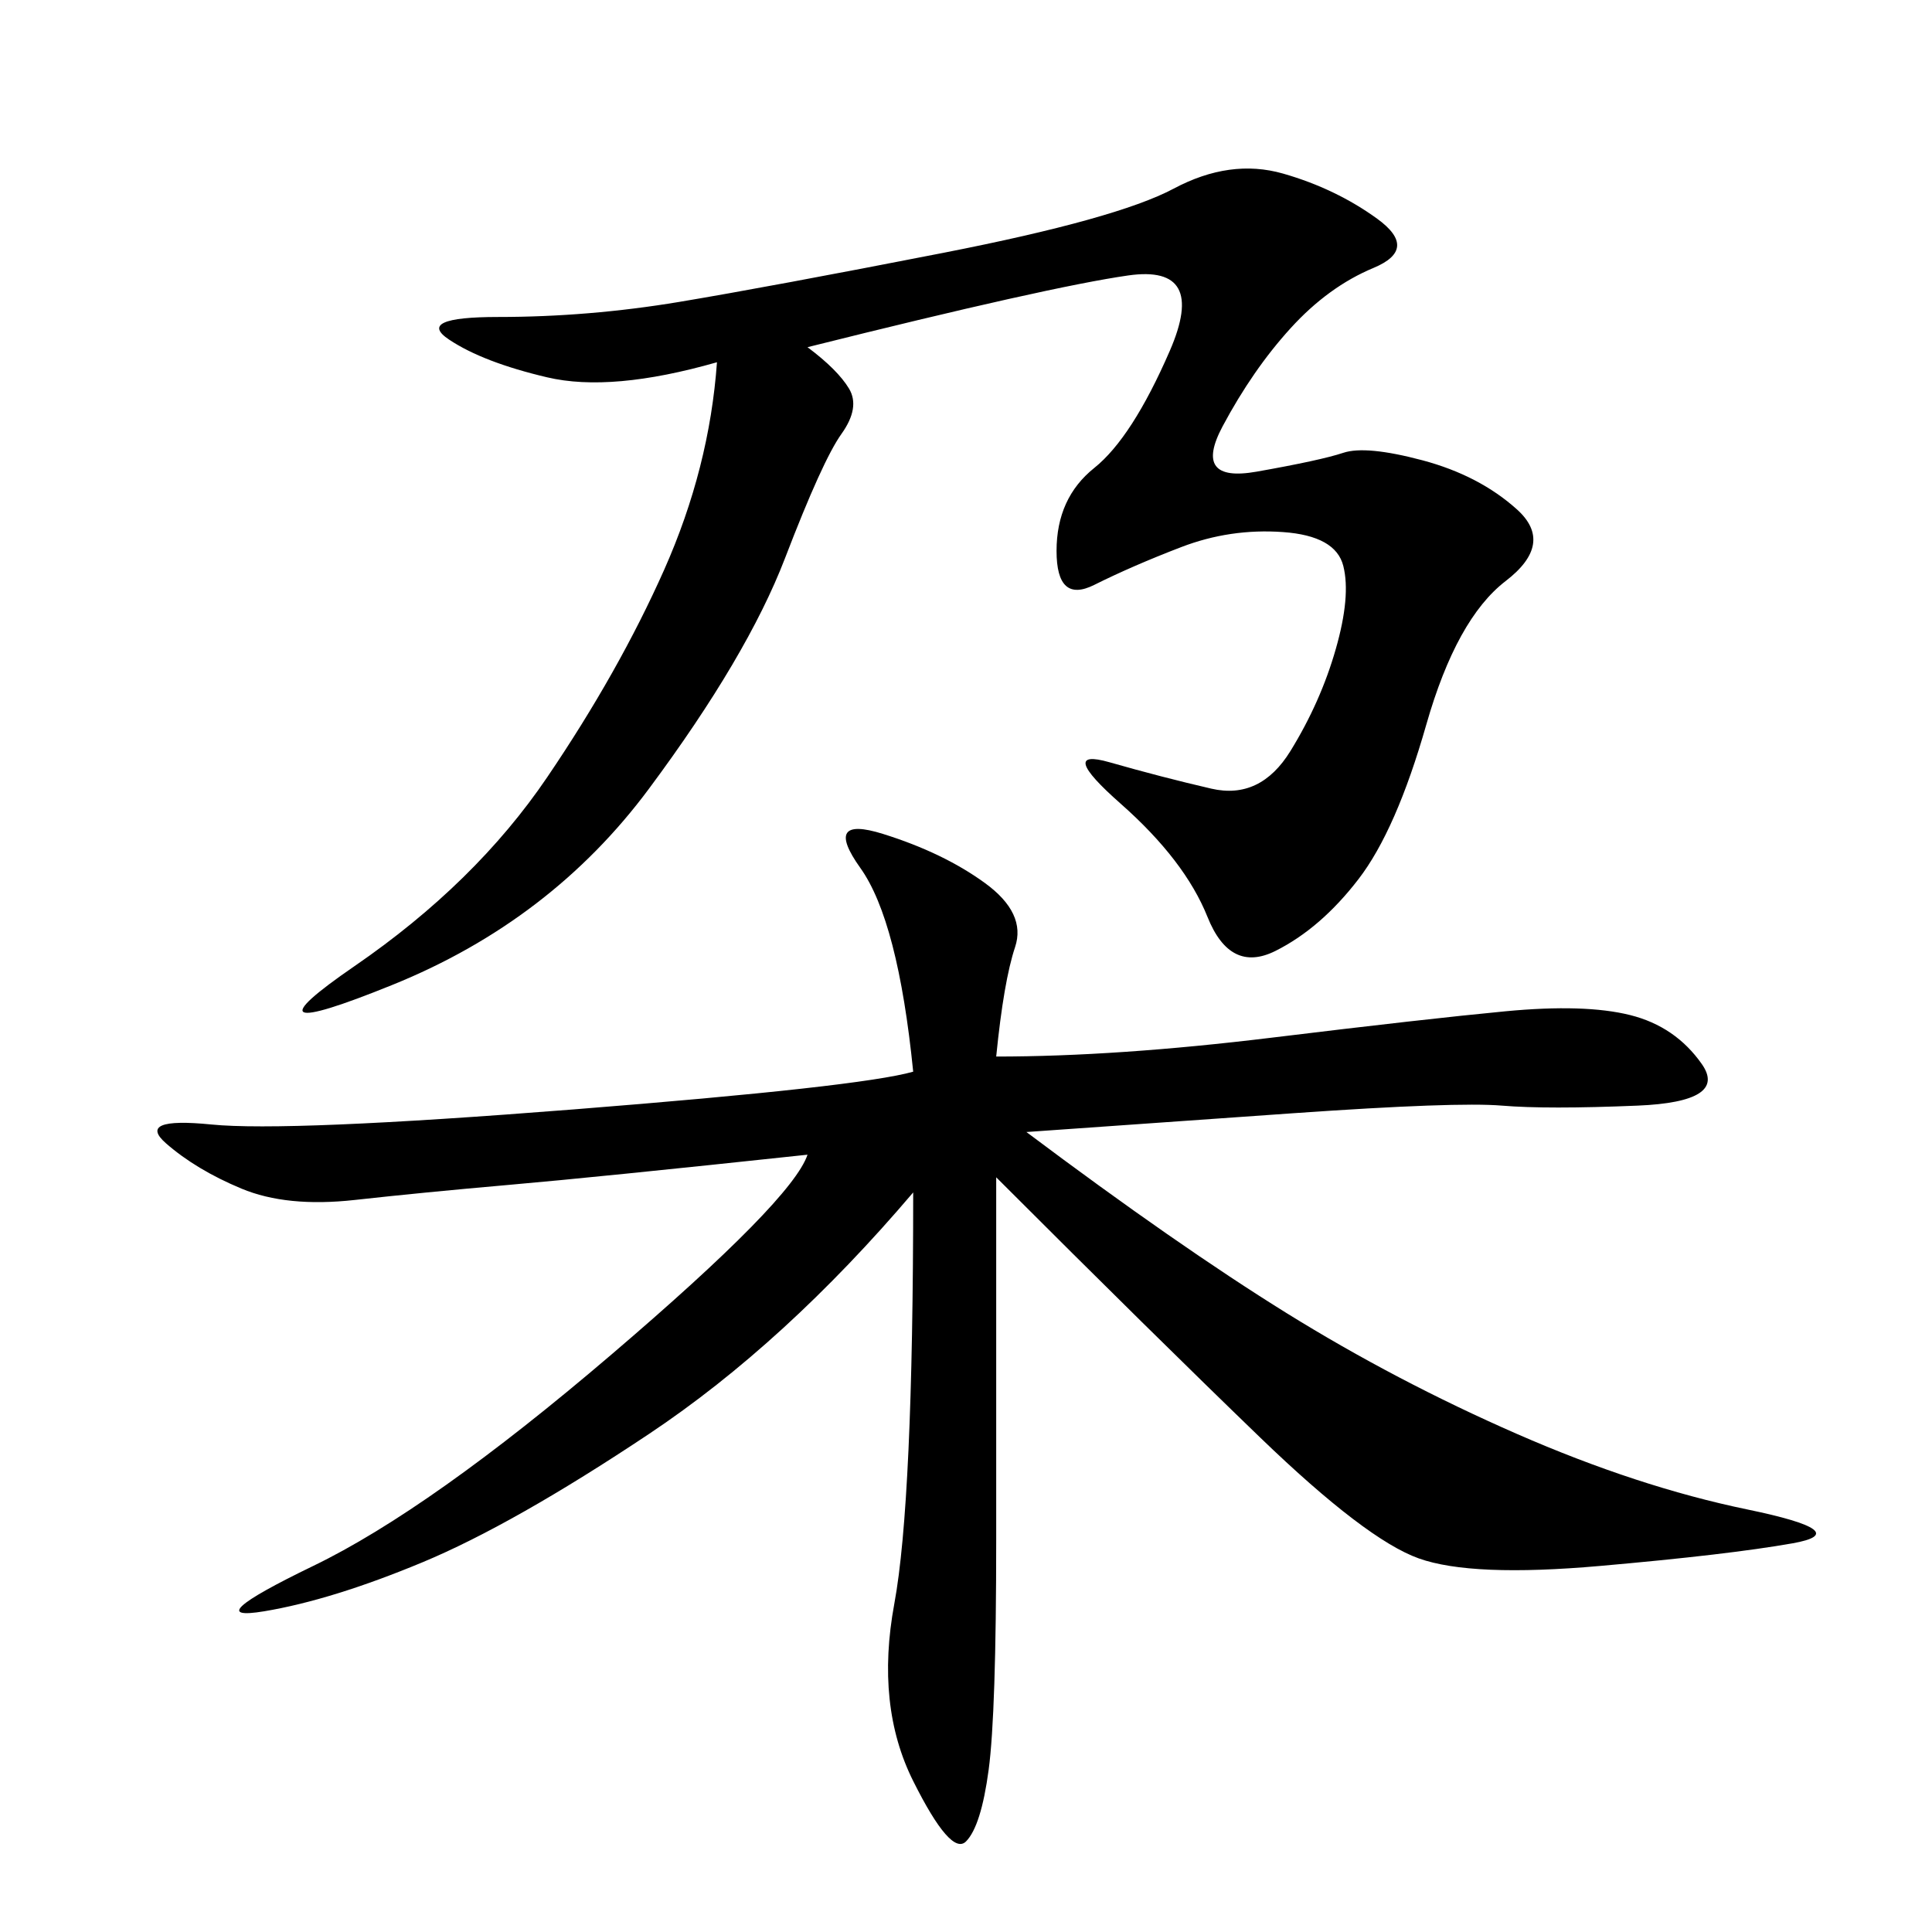 <svg xmlns="http://www.w3.org/2000/svg" xmlns:xlink="http://www.w3.org/1999/xlink" width="300" height="300"><path d="M154.69 164.06Q173.44 164.06 197.46 161.13Q221.48 158.20 233.79 157.03Q246.09 155.86 253.13 157.62Q260.16 159.38 264.26 165.23Q268.36 171.09 254.30 171.68Q240.23 172.27 233.20 171.68Q226.17 171.09 200.98 172.85Q175.78 174.61 159.38 175.78L159.38 175.78Q182.81 193.36 199.80 203.91Q216.80 214.45 235.55 222.66Q254.30 230.86 271.29 234.38Q288.28 237.89 278.32 239.65Q268.36 241.41 248.44 243.16Q228.52 244.92 220.31 241.99Q212.11 239.06 195.70 223.24Q179.30 207.42 154.69 182.81L154.69 182.81L154.69 239.06Q154.69 266.02 153.52 274.80Q152.34 283.59 150 285.94Q147.66 288.28 141.80 276.56Q135.94 264.84 138.87 249.02Q141.80 233.20 141.80 185.16L141.80 185.16Q121.88 208.59 100.78 222.66Q79.69 236.72 65.63 242.58Q51.56 248.44 41.02 250.20Q30.47 251.95 48.63 243.16Q66.80 234.38 94.92 210.35Q123.05 186.33 125.39 179.30L125.39 179.30Q92.58 182.81 79.10 183.98Q65.63 185.16 55.08 186.33Q44.53 187.50 37.50 184.57Q30.47 181.64 25.78 177.54Q21.09 173.44 32.81 174.61Q44.53 175.78 89.06 172.27Q133.59 168.75 141.80 166.41L141.80 166.41Q139.45 142.97 133.59 134.77Q127.73 126.56 137.11 129.49Q146.48 132.42 152.93 137.11Q159.38 141.80 157.62 147.07Q155.86 152.34 154.69 164.06L154.69 164.06ZM125.39 53.91Q130.08 57.42 131.84 60.35Q133.59 63.28 130.66 67.38Q127.73 71.48 121.88 86.72Q116.02 101.95 100.78 122.46Q85.55 142.97 60.94 152.93Q36.33 162.89 55.08 150Q73.83 137.11 84.96 120.70Q96.09 104.30 103.13 88.48Q110.16 72.66 111.33 56.25L111.33 56.25Q94.92 60.94 84.96 58.59Q75 56.25 69.73 52.73Q64.45 49.22 77.34 49.22L77.34 49.22Q91.41 49.22 105.47 46.88Q119.53 44.53 146.48 39.26Q173.44 33.98 182.23 29.30Q191.02 24.61 199.22 26.95Q207.42 29.30 213.87 33.98Q220.31 38.67 213.28 41.60Q206.25 44.53 200.39 50.98Q194.53 57.42 189.84 66.21Q185.16 75 195.12 73.24Q205.08 71.48 208.59 70.31Q212.11 69.14 220.90 71.48Q229.69 73.83 235.55 79.10Q241.41 84.38 233.79 90.23Q226.17 96.09 221.48 112.50Q216.80 128.91 210.94 136.52Q205.08 144.14 198.05 147.66Q191.02 151.17 187.50 142.38Q183.98 133.59 174.02 124.80Q164.06 116.02 172.27 118.36Q180.47 120.70 188.09 122.46Q195.70 124.22 200.39 116.60Q205.08 108.98 207.42 100.78Q209.77 92.58 208.59 87.89Q207.42 83.20 199.22 82.62Q191.02 82.03 183.40 84.96Q175.78 87.89 169.92 90.82Q164.06 93.75 164.06 85.55L164.06 85.55Q164.06 77.34 169.92 72.66Q175.78 67.97 181.64 54.49Q187.50 41.02 175.20 42.77Q162.89 44.53 125.39 53.91L125.39 53.91Z"/></svg>